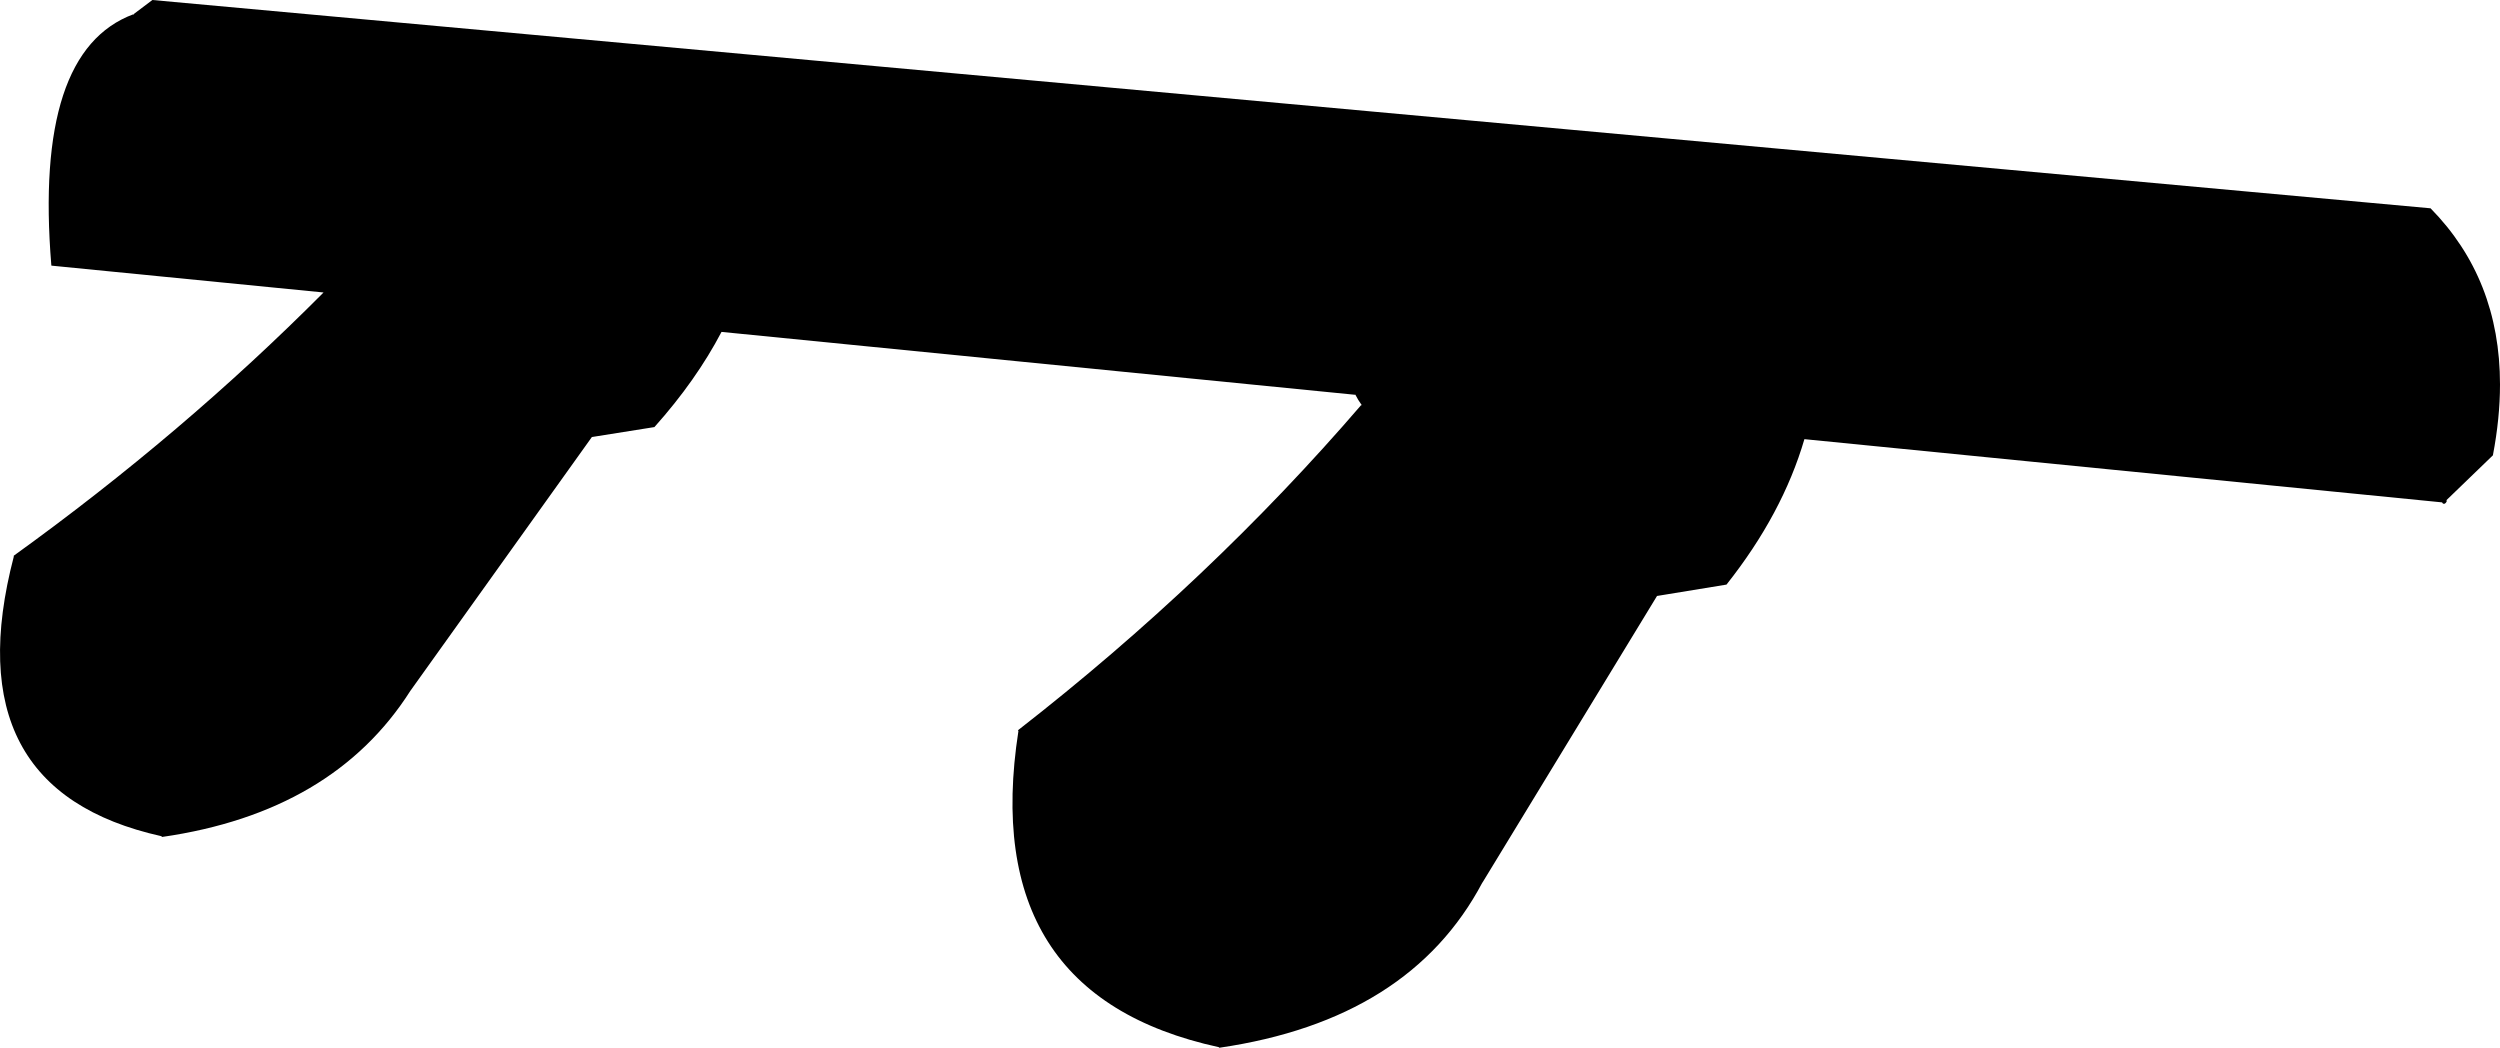 <?xml version="1.0" encoding="UTF-8" standalone="no"?>
<svg xmlns:xlink="http://www.w3.org/1999/xlink" height="295.0px" width="703.9px" xmlns="http://www.w3.org/2000/svg">
  <g transform="matrix(1.0, 0.0, 0.0, 1.0, 351.65, 143.5)">
    <path d="M29.95 -32.4 L29.85 -32.35 -148.5 -50.05 Q-155.65 -36.4 -167.35 -23.3 L-167.4 -23.25 -185.0 -20.45 -236.1 51.0 Q-257.85 85.2 -306.0 92.15 L-306.1 92.1 -306.15 92.05 -306.15 91.95 Q-364.95 78.9 -347.75 13.15 L-347.8 13.15 -347.8 13.05 -347.75 12.95 Q-300.1 -21.4 -260.55 -61.15 L-337.1 -68.7 -337.2 -68.75 -337.2 -68.85 Q-342.15 -129.1 -314.05 -139.5 L-314.1 -139.45 -314.1 -139.35 -314.0 -139.4 -313.9 -139.45 -313.95 -139.5 -314.05 -139.5 -308.75 -143.5 332.7 -84.85 Q352.25 -64.95 352.25 -35.25 352.25 -25.8 350.25 -15.3 L350.2 -15.25 337.2 -2.7 337.25 -2.35 337.05 -2.0 337.0 -1.95 336.85 -1.8 Q336.7 -1.65 336.5 -1.65 L336.45 -1.65 Q336.25 -1.65 336.1 -1.8 L335.95 -2.05 156.4 -19.85 Q150.25 1.15 134.5 21.05 L134.45 21.1 114.9 24.3 65.75 105.0 65.75 104.95 Q45.3 143.65 -8.3 151.5 L-8.4 151.45 -8.45 151.4 -8.45 151.35 Q-76.45 136.55 -64.9 62.3 L-65.0 62.25 -65.0 62.15 -64.95 62.05 Q-10.85 19.9 31.6 -29.45 L31.65 -29.35 31.75 -29.45 Q30.7 -30.9 29.95 -32.4" fill="#000000" fill-rule="evenodd" stroke="none"/>
  </g>
</svg>
